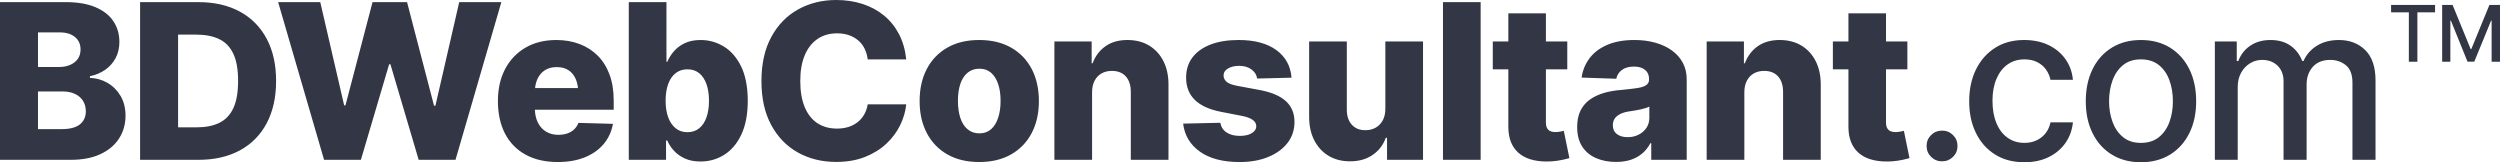 <?xml version="1.0" encoding="UTF-8"?> <svg xmlns="http://www.w3.org/2000/svg" id="b" viewBox="0 0 2162.56 140.35"><g id="c"><g id="d"><path d="M2023.2,34.61c-7.32,0-13.64,1.63-18.95,4.9-5.31,3.27-9.19,7.68-11.63,13.23h-1.1c-2.26-5.68-5.69-10.12-10.3-13.32-4.61-3.2-10.33-4.81-17.17-4.81s-12.5,1.6-17.35,4.81c-4.85,3.2-8.35,7.64-10.48,13.32h-1.37v-16.85h-18.95v102.36h19.78v-63.08c0-4.58.96-8.62,2.88-12.13,1.92-3.51,4.49-6.26,7.69-8.24,3.2-1.98,6.7-2.98,10.48-2.98,5.55,0,10.04,1.68,13.46,5.04,3.42,3.36,5.13,7.81,5.13,13.37v68.02h19.96v-65.28c0-6.1,1.79-11.15,5.36-15.15,3.57-4,8.59-6,15.06-6,5.25,0,9.76,1.54,13.55,4.62,3.78,3.08,5.68,8.1,5.68,15.06v66.74h19.96v-68.57c0-11.72-2.96-20.49-8.88-26.32-5.92-5.83-13.52-8.74-22.8-8.74ZM516.99,48.11c-4.43-4.42-9.67-7.78-15.75-10.07-6.07-2.29-12.74-3.43-20-3.43-10.25,0-19.17,2.21-26.73,6.64-7.57,4.43-13.43,10.59-17.58,18.49-4.15,7.91-6.23,17.14-6.23,27.69s2.06,20.32,6.18,28.2c4.12,7.87,10.06,13.93,17.81,18.17,7.75,4.24,17,6.36,27.74,6.36,8.91,0,16.72-1.36,23.44-4.07,6.71-2.72,12.15-6.55,16.3-11.49,4.15-4.94,6.84-10.77,8.06-17.49l-29.85-.82c-.86,2.2-2.11,4.07-3.75,5.63-1.65,1.56-3.63,2.73-5.95,3.52-2.32.79-4.88,1.19-7.69,1.19-4.03,0-7.58-.93-10.67-2.79-3.08-1.86-5.46-4.53-7.14-8.01-1.5-3.12-2.33-6.75-2.49-10.89h68.18v-8.06c0-8.48-1.21-15.96-3.62-22.43-2.41-6.47-5.83-11.92-10.25-16.34ZM462.85,76.17c.31-2.87.97-5.45,2-7.74,1.46-3.26,3.6-5.81,6.41-7.64,2.81-1.83,6.26-2.75,10.35-2.75s7.51.92,10.25,2.75c2.75,1.83,4.82,4.41,6.23,7.74.94,2.24,1.57,4.79,1.88,7.64h-37.11ZM1877.13,41.2c-7.14-4.39-15.53-6.59-25.18-6.59s-17.96,2.2-25.13,6.59c-7.17,4.39-12.73,10.57-16.66,18.54-3.94,7.97-5.91,17.26-5.91,27.88s1.97,19.72,5.91,27.65c3.94,7.93,9.49,14.1,16.66,18.49,7.17,4.39,15.55,6.59,25.13,6.59s18.04-2.2,25.18-6.59c7.14-4.39,12.69-10.56,16.66-18.49,3.97-7.93,5.95-17.15,5.95-27.65s-1.98-19.91-5.95-27.88c-3.97-7.96-9.52-14.14-16.66-18.54ZM1876.62,105.51c-1.98,5.46-5.02,9.84-9.11,13.14-4.09,3.3-9.28,4.94-15.56,4.94s-11.37-1.65-15.43-4.94c-4.06-3.3-7.1-7.67-9.11-13.14-2.01-5.46-3.02-11.43-3.02-17.9s1.01-12.63,3.02-18.13c2.01-5.49,5.05-9.89,9.11-13.18,4.06-3.3,9.2-4.94,15.43-4.94s11.47,1.65,15.56,4.94c4.09,3.3,7.13,7.69,9.11,13.18,1.98,5.49,2.98,11.54,2.98,18.13s-.99,12.44-2.98,17.9ZM626.12,40.24c-6.17-3.75-12.82-5.63-19.96-5.63-5.43,0-10.06.92-13.87,2.75-3.82,1.83-6.96,4.2-9.43,7.1-2.47,2.9-4.35,5.91-5.63,9.02h-.73V1.83h-32.59v136.41h32.23v-16.66h1.1c1.34,3.17,3.28,6.13,5.81,8.88,2.53,2.75,5.69,4.98,9.48,6.68,3.78,1.71,8.24,2.56,13.37,2.56,7.57,0,14.45-1.95,20.65-5.86,6.19-3.91,11.12-9.76,14.79-17.58,3.66-7.81,5.49-17.52,5.49-29.11s-1.91-21.91-5.72-29.66c-3.82-7.75-8.8-13.5-14.97-17.26ZM611.15,101.44c-1.43,4.09-3.54,7.26-6.32,9.52-2.78,2.26-6.18,3.39-10.21,3.39s-7.36-1.13-10.16-3.39c-2.81-2.26-4.96-5.42-6.45-9.48-1.5-4.06-2.24-8.83-2.24-14.33s.75-10.45,2.24-14.51c1.49-4.06,3.65-7.19,6.45-9.38,2.81-2.2,6.19-3.3,10.16-3.3s7.51,1.13,10.25,3.39c2.75,2.26,4.84,5.42,6.27,9.48,1.43,4.06,2.15,8.83,2.15,14.33s-.72,10.19-2.15,14.28ZM2153.4,4.28l-15.66,38.17h-.56l-15.62-38.17h-9.03v49.11h7.09V17.83h.46l14.37,35.5h5.87l14.53-35.46h.46v35.53h7.25V4.28h-9.16ZM397.24,1.83l-20.6,89.63h-1.19L352.11,1.83h-29.85l-23.44,89.36h-1.1L277.03,1.83h-36.44l39.73,136.41h31.86l24.44-82.67h1.1l24.44,82.67h31.86L433.68,1.83h-36.44ZM707.1,33.74c4.76-3.26,10.44-4.9,17.03-4.9,3.78,0,7.2.54,10.25,1.6,3.05,1.07,5.72,2.58,8.01,4.53,2.29,1.95,4.12,4.32,5.49,7.1,1.37,2.78,2.27,5.88,2.7,9.29h33.33c-.86-8.18-2.93-15.44-6.23-21.79-3.3-6.35-7.61-11.72-12.95-16.11-5.34-4.39-11.52-7.74-18.54-10.03C739.17,1.14,731.54,0,723.3,0,711.22,0,700.28,2.7,690.48,8.1c-9.8,5.4-17.55,13.34-23.25,23.8-5.71,10.47-8.56,23.21-8.56,38.22s2.82,27.63,8.47,38.04c5.64,10.41,13.34,18.33,23.07,23.76,9.73,5.43,20.77,8.15,33.1,8.15,9.34,0,17.64-1.43,24.9-4.3,7.26-2.87,13.44-6.7,18.54-11.49,5.1-4.79,9.08-10.15,11.95-16.07,2.87-5.92,4.61-11.9,5.22-17.94h-33.33c-.55,3.3-1.57,6.24-3.07,8.83-1.5,2.6-3.39,4.79-5.68,6.59-2.29,1.8-4.93,3.17-7.92,4.12-2.99.95-6.29,1.42-9.89,1.42-6.53,0-12.16-1.54-16.89-4.62-4.73-3.08-8.39-7.69-10.99-13.82-2.59-6.13-3.89-13.69-3.89-22.66s1.28-16.16,3.85-22.29c2.56-6.13,6.23-10.83,10.99-14.1ZM93.06,71.73c-4.67-2.72-9.75-4.17-15.24-4.35v-1.46c5-1.04,9.41-2.9,13.23-5.58,3.81-2.69,6.81-6.06,8.97-10.12,2.17-4.06,3.25-8.68,3.25-13.87,0-6.84-1.74-12.85-5.22-18.04-3.48-5.19-8.67-9.23-15.56-12.13-6.9-2.9-15.44-4.35-25.63-4.35H0v136.41h61.25c10.07,0,18.63-1.65,25.68-4.94,7.05-3.3,12.42-7.83,16.11-13.6,3.69-5.77,5.54-12.31,5.54-19.64,0-6.53-1.42-12.21-4.26-17.03-2.84-4.82-6.59-8.59-11.26-11.31ZM32.87,28.02h18.86c5.49,0,9.86,1.33,13.09,3.98,3.23,2.66,4.85,6.24,4.85,10.76,0,3.24-.79,5.97-2.38,8.19-1.59,2.23-3.77,3.95-6.55,5.17-2.78,1.22-5.97,1.83-9.57,1.83h-18.31v-29.94ZM69.12,107.57c-3.42,2.75-8.67,4.12-15.75,4.12h-20.51v-32.59h21.15c4.15,0,7.74.7,10.76,2.11,3.02,1.4,5.36,3.39,7,5.95,1.65,2.56,2.47,5.62,2.47,9.16,0,4.76-1.71,8.51-5.13,11.26ZM1679.92,112.98c-3.72,0-6.88,1.28-9.48,3.85-2.59,2.56-3.89,5.71-3.89,9.43s1.3,6.87,3.89,9.43c2.59,2.56,5.75,3.85,9.48,3.85s6.88-1.28,9.48-3.85c2.59-2.56,3.89-5.71,3.89-9.43s-1.3-6.87-3.89-9.43c-2.59-2.56-5.75-3.85-9.48-3.85ZM2068.35,10.64h15.36v42.75h7.38V10.64h15.29v-6.36h-38.03v6.36ZM207.46,10.03c-10.04-5.46-22.02-8.19-35.93-8.19h-50.35v136.41h50.45c13.85,0,25.8-2.72,35.84-8.15,10.04-5.43,17.78-13.26,23.21-23.48,5.43-10.22,8.15-22.41,8.15-36.58s-2.72-26.34-8.15-36.53c-5.43-10.19-13.17-18.02-23.21-23.48ZM201.83,93.57c-2.75,5.86-6.78,10.09-12.08,12.68-5.31,2.59-11.81,3.89-19.5,3.89h-16.2V29.94h15.66c7.87,0,14.51,1.3,19.91,3.89,5.4,2.6,9.48,6.82,12.22,12.68,2.75,5.86,4.12,13.7,4.12,23.53s-1.37,17.67-4.12,23.53ZM1446.14,43.58c-4.09-2.93-8.88-5.16-14.37-6.68-5.49-1.53-11.48-2.29-17.94-2.29-9.22,0-17.07,1.4-23.57,4.21-6.5,2.81-11.6,6.67-15.29,11.58-3.69,4.91-5.97,10.48-6.82,16.71l29.94,1.01c.73-3.23,2.39-5.8,4.99-7.69,2.59-1.89,6.06-2.84,10.39-2.84,4.03,0,7.2.95,9.52,2.84,2.32,1.89,3.48,4.52,3.48,7.87v.46c0,2.08-.81,3.69-2.43,4.85-1.62,1.16-4.2,2.01-7.74,2.56-3.54.55-8.21,1.1-14.01,1.65-5.19.37-10.07,1.21-14.65,2.52-4.58,1.31-8.62,3.19-12.13,5.63-3.51,2.44-6.26,5.62-8.24,9.52-1.98,3.91-2.98,8.7-2.98,14.37,0,6.77,1.43,12.39,4.3,16.85,2.87,4.46,6.85,7.8,11.95,10.03,5.1,2.23,10.91,3.34,17.44,3.34,4.76,0,9.02-.63,12.77-1.88,3.75-1.25,7.03-3.07,9.84-5.45,2.81-2.38,5.16-5.34,7.05-8.88h.73v14.37h30.67v-69.58c0-5.37-1.13-10.16-3.39-14.37-2.26-4.21-5.43-7.78-9.52-10.71ZM1426.74,101.81c0,3.36-.84,6.29-2.52,8.79-1.68,2.5-3.94,4.47-6.78,5.91-2.84,1.43-6,2.15-9.48,2.15-3.79,0-6.87-.88-9.25-2.66-2.38-1.77-3.57-4.33-3.57-7.69,0-2.26.55-4.18,1.65-5.77,1.1-1.59,2.73-2.91,4.9-3.98,2.17-1.07,4.81-1.82,7.92-2.24,1.46-.24,3.01-.49,4.62-.73,1.62-.24,3.22-.55,4.81-.92,1.59-.37,3.04-.75,4.35-1.14,1.31-.4,2.43-.84,3.34-1.33v9.61ZM1349.38,113.89c-1.43.24-2.7.37-3.8.37-2.87,0-4.98-.69-6.32-2.06-1.34-1.37-2.01-3.43-2.01-6.18v-46.05h18.49v-24.08h-18.49V11.54h-32.5v24.35h-13.46v24.08h13.46v49.71c0,9.7,2.84,17.14,8.51,22.29,5.68,5.16,13.95,7.74,24.81,7.74,3.05,0,6.15-.23,9.29-.69,3.14-.46,6.55-1.2,10.21-2.24l-4.85-23.62c-.79.24-1.91.49-3.34.73ZM1736.69,55.71c4.12-2.9,8.96-4.35,14.51-4.35,4.27,0,7.97.79,11.08,2.38,3.11,1.59,5.63,3.72,7.55,6.41,1.92,2.69,3.22,5.65,3.89,8.88h19.41c-.67-6.9-2.88-12.94-6.64-18.13-3.75-5.19-8.67-9.2-14.74-12.04-6.07-2.84-13.02-4.26-20.83-4.26-9.58,0-17.93,2.24-25.04,6.73-7.11,4.49-12.63,10.71-16.57,18.68-3.94,7.96-5.91,17.17-5.91,27.6s1.92,19.35,5.77,27.28c3.85,7.94,9.34,14.16,16.48,18.68,7.14,4.52,15.62,6.77,25.45,6.77,8.06,0,15.11-1.5,21.15-4.49,6.04-2.99,10.86-7.08,14.47-12.27,3.6-5.19,5.74-11.11,6.41-17.76h-19.41c-1.16,5.49-3.77,9.83-7.83,13-4.06,3.17-8.96,4.76-14.69,4.76s-10.42-1.48-14.6-4.44c-4.18-2.96-7.4-7.19-9.66-12.68-2.26-5.49-3.39-11.93-3.39-19.32s1.16-13.67,3.48-19.04c2.32-5.37,5.54-9.51,9.66-12.41ZM1643.57,113.89c-1.43.24-2.7.37-3.8.37-2.87,0-4.98-.69-6.32-2.06-1.34-1.37-2.01-3.43-2.01-6.18v-46.05h18.49v-24.08h-18.49V11.54h-32.5v24.35h-13.46v24.08h13.46v49.71c0,9.7,2.84,17.14,8.51,22.29,5.68,5.16,13.95,7.74,24.81,7.74,3.05,0,6.15-.23,9.29-.69,3.14-.46,6.55-1.2,10.21-2.24l-4.85-23.62c-.79.24-1.91.49-3.34.73ZM1558.25,39.41c-5.31-3.2-11.57-4.81-18.77-4.81-7.57,0-13.9,1.8-19,5.4-5.1,3.6-8.8,8.51-11.12,14.74h-.82v-18.86h-32.23v102.36h32.59v-58.32c0-3.91.72-7.25,2.15-10.03,1.43-2.78,3.43-4.9,6-6.36s5.55-2.2,8.97-2.2c5.19,0,9.22,1.6,12.08,4.81,2.87,3.2,4.3,7.64,4.3,13.32v58.78h32.59v-65.19c0-7.69-1.46-14.42-4.39-20.19-2.93-5.77-7.05-10.25-12.36-13.46ZM1248.21,138.24h32.59V1.83h-32.59v136.41ZM874.73,41.24c-7.72-4.42-16.95-6.64-27.69-6.64s-19.96,2.21-27.65,6.64c-7.69,4.43-13.6,10.59-17.72,18.49-4.12,7.91-6.18,17.14-6.18,27.69s2.06,19.7,6.18,27.6c4.12,7.91,10.03,14.07,17.72,18.49,7.69,4.43,16.91,6.64,27.65,6.64s19.97-2.21,27.69-6.64c7.72-4.42,13.64-10.59,17.76-18.49,4.12-7.9,6.18-17.1,6.18-27.6s-2.06-19.79-6.18-27.69c-4.12-7.9-10.04-14.07-17.76-18.49ZM863.38,102.04c-1.43,4.24-3.49,7.52-6.18,9.84-2.69,2.32-6.01,3.48-9.98,3.48s-7.36-1.16-10.16-3.48c-2.81-2.32-4.91-5.6-6.32-9.84-1.4-4.24-2.11-9.17-2.11-14.79s.7-10.59,2.11-14.74c1.4-4.15,3.51-7.37,6.32-9.66,2.81-2.29,6.19-3.43,10.16-3.43s7.29,1.14,9.98,3.43c2.69,2.29,4.74,5.51,6.18,9.66,1.43,4.15,2.15,9.06,2.15,14.74s-.72,10.54-2.15,14.79ZM1112.26,87.43c-5.01-4.52-12.6-7.72-22.8-9.61l-19.68-3.66c-4.33-.85-7.31-2.04-8.93-3.57-1.62-1.52-2.43-3.3-2.43-5.31,0-2.56,1.3-4.59,3.89-6.09,2.59-1.49,5.78-2.24,9.57-2.24,4.27,0,7.83,1.04,10.67,3.11,2.84,2.08,4.47,4.7,4.9,7.87l29.75-.73c-.79-10.13-5.17-18.1-13.14-23.9-7.96-5.8-18.88-8.7-32.73-8.7-9.28,0-17.3,1.3-24.08,3.89-6.78,2.59-12.01,6.3-15.7,11.12-3.69,4.82-5.54,10.68-5.54,17.58,0,7.87,2.52,14.28,7.55,19.23,5.04,4.94,12.65,8.39,22.84,10.35l17.85,3.48c8.3,1.59,12.45,4.55,12.45,8.88,0,2.5-1.31,4.53-3.94,6.09-2.62,1.56-6.04,2.33-10.25,2.33-4.58,0-8.36-.96-11.35-2.88-2.99-1.92-4.85-4.74-5.58-8.47l-32.14.73c1.22,10.13,6.04,18.2,14.47,24.22,8.42,6.01,19.93,9.02,34.52,9.02,9.16,0,17.29-1.43,24.4-4.3,7.11-2.87,12.71-6.9,16.8-12.09,4.09-5.19,6.13-11.29,6.13-18.31,0-7.51-2.5-13.52-7.51-18.04ZM994.02,39.41c-5.31-3.2-11.57-4.81-18.77-4.81-7.57,0-13.9,1.8-19,5.4-5.1,3.6-8.8,8.51-11.12,14.74h-.82v-18.86h-32.23v102.36h32.59v-58.32c0-3.91.72-7.25,2.15-10.03,1.43-2.78,3.43-4.9,6-6.36s5.55-2.2,8.97-2.2c5.19,0,9.22,1.6,12.08,4.81,2.87,3.2,4.3,7.64,4.3,13.32v58.78h32.59v-65.19c0-7.69-1.46-14.42-4.39-20.19-2.93-5.77-7.05-10.25-12.36-13.46ZM1198.36,94.12c0,3.97-.76,7.32-2.29,10.07-1.53,2.75-3.57,4.84-6.13,6.27-2.56,1.43-5.46,2.15-8.7,2.15-5.01.06-8.96-1.51-11.86-4.71-2.9-3.2-4.35-7.55-4.35-13.05v-58.96h-32.59v65.28c0,7.69,1.48,14.42,4.44,20.19,2.96,5.77,7.08,10.24,12.36,13.41,5.28,3.17,11.4,4.76,18.36,4.76,7.69.06,14.25-1.75,19.68-5.45,5.43-3.69,9.25-8.65,11.44-14.88h1.1v19.04h31.13V35.89h-32.59v58.23Z" fill="#333745" fill-rule="evenodd" stroke-width="0"></path></g></g></svg> 